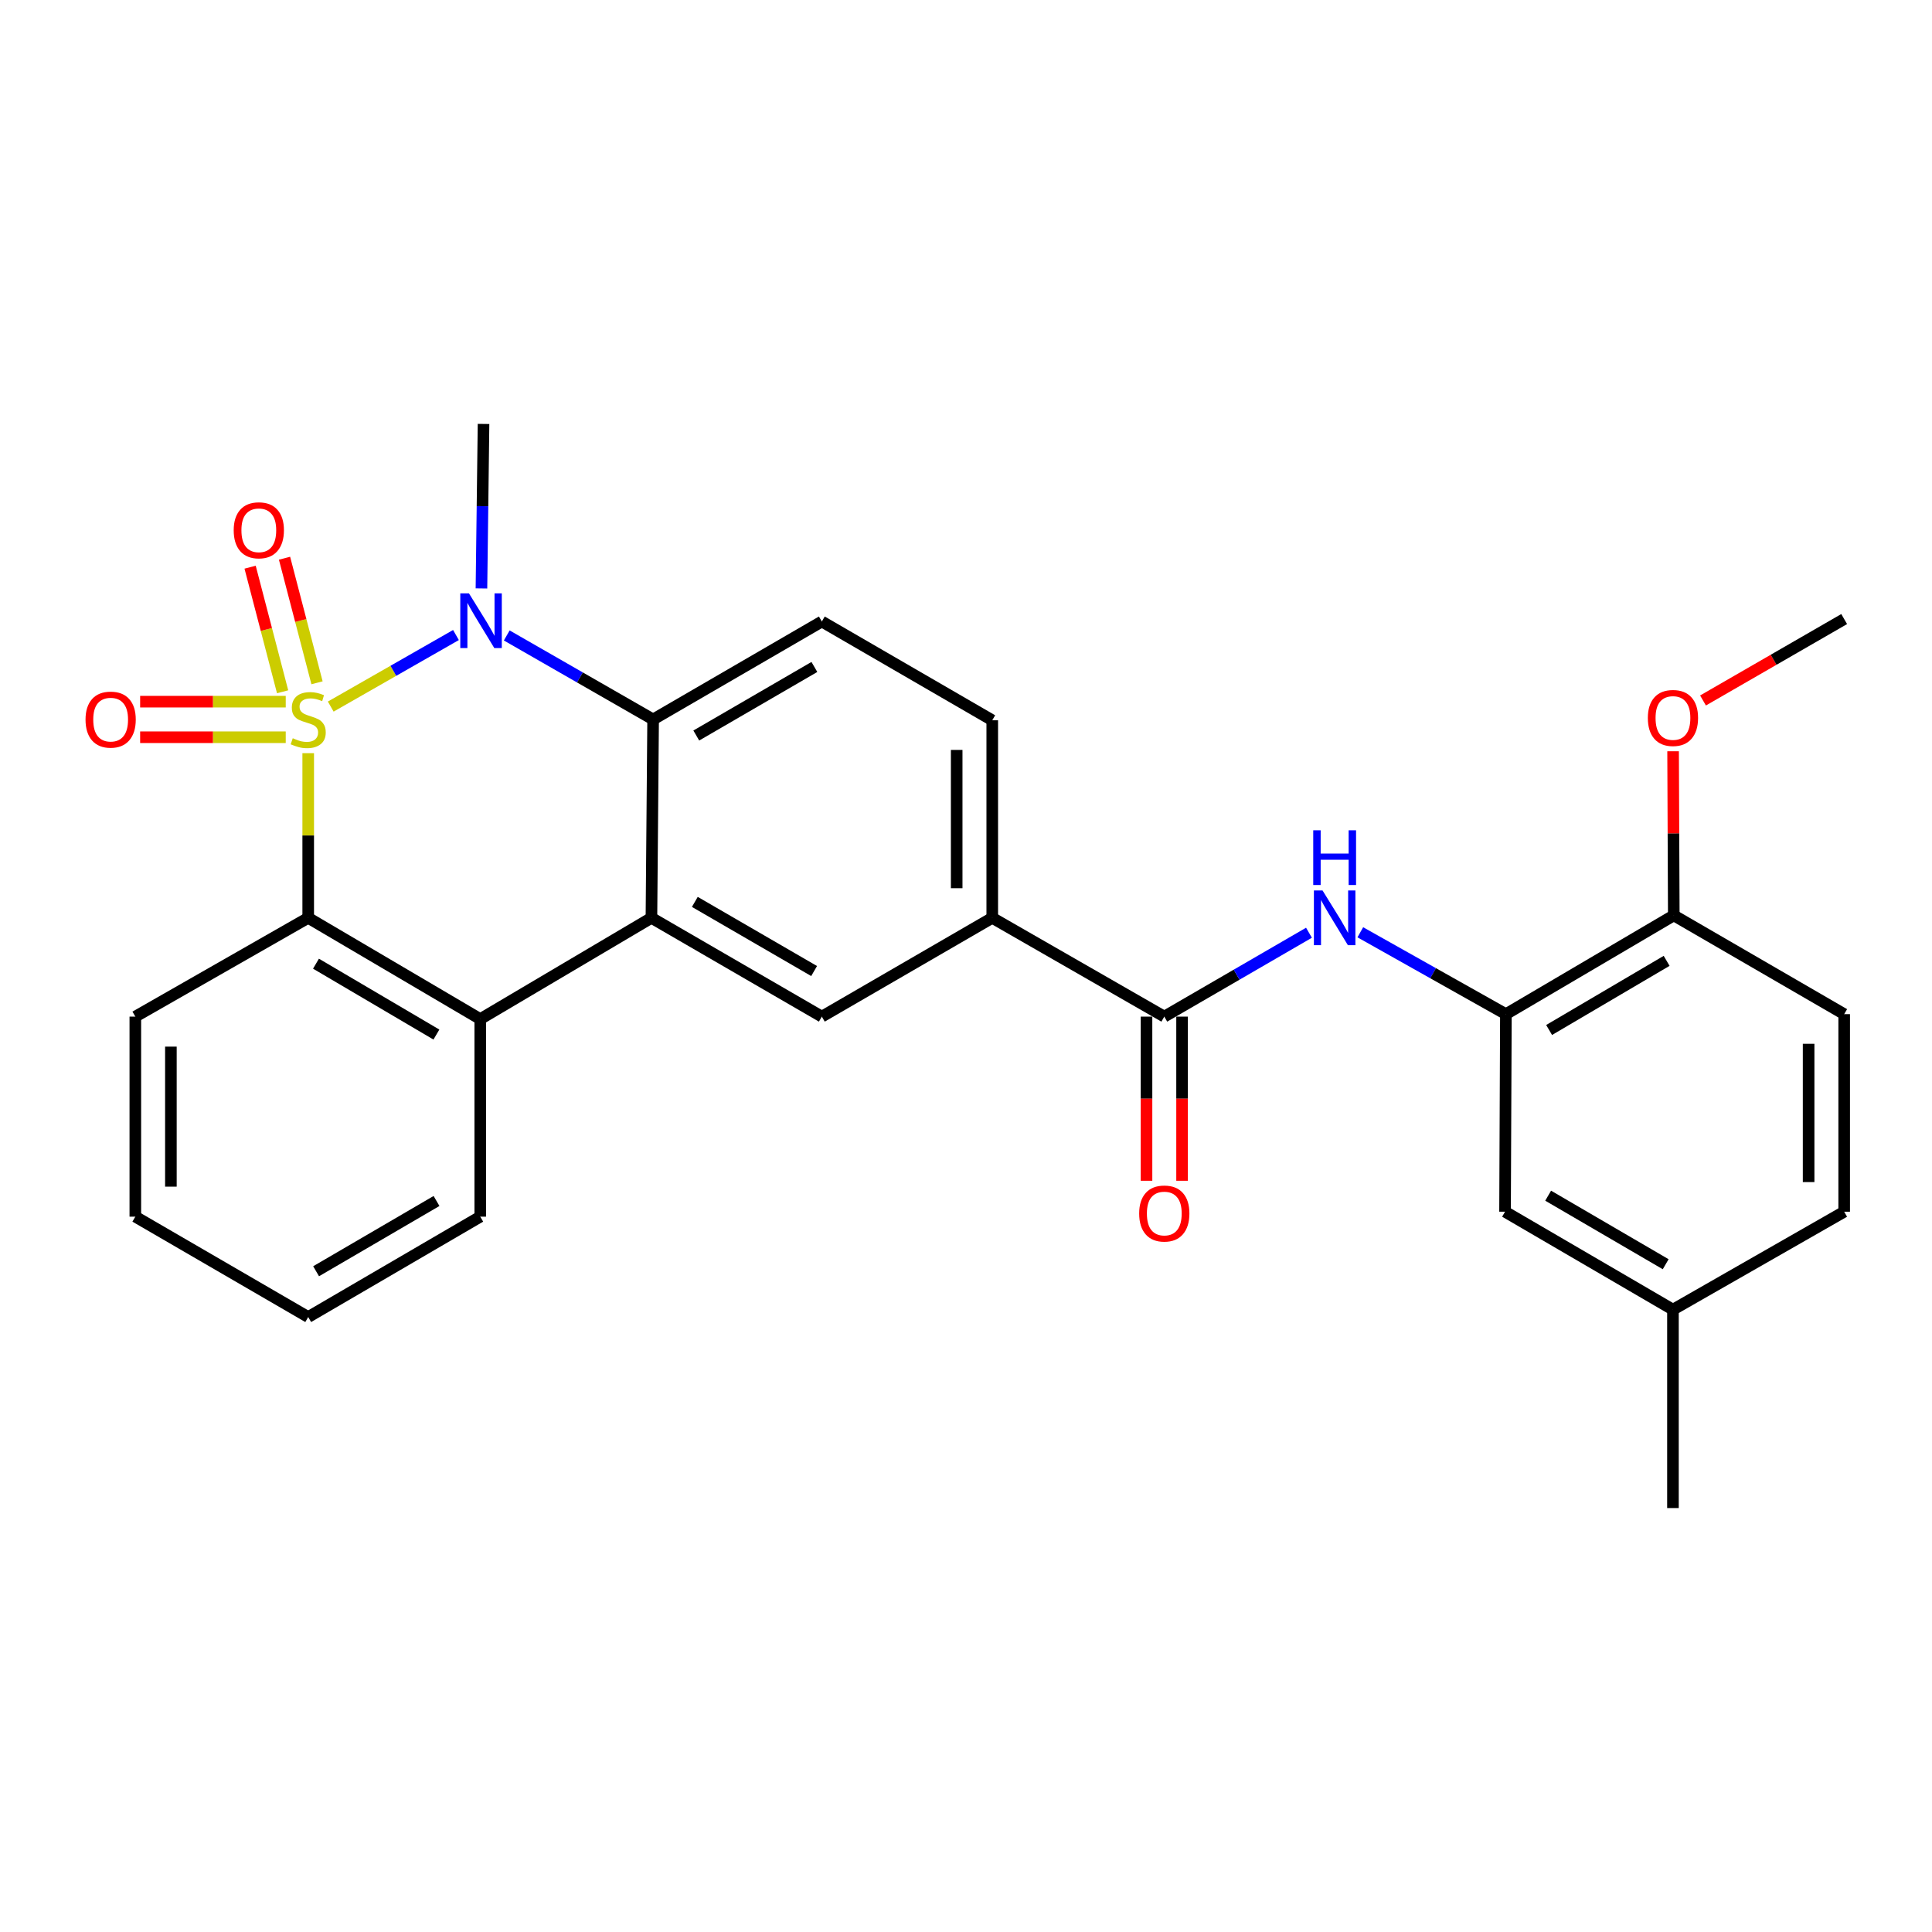 <?xml version='1.0' encoding='iso-8859-1'?>
<svg version='1.1' baseProfile='full'
              xmlns='http://www.w3.org/2000/svg'
                      xmlns:rdkit='http://www.rdkit.org/xml'
                      xmlns:xlink='http://www.w3.org/1999/xlink'
                  xml:space='preserve'
width='1000px' height='1000px' viewBox='0 0 1000 1000'>
<!-- END OF HEADER -->
<rect style='opacity:1.0;fill:#FFFFFF;stroke:none' width='1000' height='1000' x='0' y='0'> </rect>
<path class='bond-0' d='M 171.186,365.728 L 203.596,347.209' style='fill:none;fill-rule:evenodd;stroke:#CCCC00;stroke-width:6px;stroke-linecap:butt;stroke-linejoin:miter;stroke-opacity:1' />
<path class='bond-0' d='M 203.596,347.209 L 236.006,328.69' style='fill:none;fill-rule:evenodd;stroke:#0000FF;stroke-width:6px;stroke-linecap:butt;stroke-linejoin:miter;stroke-opacity:1' />
<path class='bond-1' d='M 159.53,389.835 L 159.53,432.456' style='fill:none;fill-rule:evenodd;stroke:#CCCC00;stroke-width:6px;stroke-linecap:butt;stroke-linejoin:miter;stroke-opacity:1' />
<path class='bond-1' d='M 159.53,432.456 L 159.53,475.077' style='fill:none;fill-rule:evenodd;stroke:#000000;stroke-width:6px;stroke-linecap:butt;stroke-linejoin:miter;stroke-opacity:1' />
<path class='bond-9' d='M 164.092,353.412 L 155.68,321.171' style='fill:none;fill-rule:evenodd;stroke:#CCCC00;stroke-width:6px;stroke-linecap:butt;stroke-linejoin:miter;stroke-opacity:1' />
<path class='bond-9' d='M 155.68,321.171 L 147.268,288.931' style='fill:none;fill-rule:evenodd;stroke:#FF0000;stroke-width:6px;stroke-linecap:butt;stroke-linejoin:miter;stroke-opacity:1' />
<path class='bond-9' d='M 146.28,358.059 L 137.868,325.819' style='fill:none;fill-rule:evenodd;stroke:#CCCC00;stroke-width:6px;stroke-linecap:butt;stroke-linejoin:miter;stroke-opacity:1' />
<path class='bond-9' d='M 137.868,325.819 L 129.456,293.578' style='fill:none;fill-rule:evenodd;stroke:#FF0000;stroke-width:6px;stroke-linecap:butt;stroke-linejoin:miter;stroke-opacity:1' />
<path class='bond-10' d='M 147.894,363.183 L 110.215,363.183' style='fill:none;fill-rule:evenodd;stroke:#CCCC00;stroke-width:6px;stroke-linecap:butt;stroke-linejoin:miter;stroke-opacity:1' />
<path class='bond-10' d='M 110.215,363.183 L 72.536,363.183' style='fill:none;fill-rule:evenodd;stroke:#FF0000;stroke-width:6px;stroke-linecap:butt;stroke-linejoin:miter;stroke-opacity:1' />
<path class='bond-10' d='M 147.894,381.592 L 110.215,381.592' style='fill:none;fill-rule:evenodd;stroke:#CCCC00;stroke-width:6px;stroke-linecap:butt;stroke-linejoin:miter;stroke-opacity:1' />
<path class='bond-10' d='M 110.215,381.592 L 72.536,381.592' style='fill:none;fill-rule:evenodd;stroke:#FF0000;stroke-width:6px;stroke-linecap:butt;stroke-linejoin:miter;stroke-opacity:1' />
<path class='bond-3' d='M 262.293,328.91 L 300.173,350.649' style='fill:none;fill-rule:evenodd;stroke:#0000FF;stroke-width:6px;stroke-linecap:butt;stroke-linejoin:miter;stroke-opacity:1' />
<path class='bond-3' d='M 300.173,350.649 L 338.053,372.388' style='fill:none;fill-rule:evenodd;stroke:#000000;stroke-width:6px;stroke-linecap:butt;stroke-linejoin:miter;stroke-opacity:1' />
<path class='bond-18' d='M 249.197,304.567 L 249.736,262' style='fill:none;fill-rule:evenodd;stroke:#0000FF;stroke-width:6px;stroke-linecap:butt;stroke-linejoin:miter;stroke-opacity:1' />
<path class='bond-18' d='M 249.736,262 L 250.274,219.433' style='fill:none;fill-rule:evenodd;stroke:#000000;stroke-width:6px;stroke-linecap:butt;stroke-linejoin:miter;stroke-opacity:1' />
<path class='bond-4' d='M 159.53,475.077 L 248.577,527.48' style='fill:none;fill-rule:evenodd;stroke:#000000;stroke-width:6px;stroke-linecap:butt;stroke-linejoin:miter;stroke-opacity:1' />
<path class='bond-4' d='M 163.551,498.802 L 225.883,535.485' style='fill:none;fill-rule:evenodd;stroke:#000000;stroke-width:6px;stroke-linecap:butt;stroke-linejoin:miter;stroke-opacity:1' />
<path class='bond-21' d='M 159.53,475.077 L 70.044,526.202' style='fill:none;fill-rule:evenodd;stroke:#000000;stroke-width:6px;stroke-linecap:butt;stroke-linejoin:miter;stroke-opacity:1' />
<path class='bond-2' d='M 337.183,475.077 L 248.577,527.48' style='fill:none;fill-rule:evenodd;stroke:#000000;stroke-width:6px;stroke-linecap:butt;stroke-linejoin:miter;stroke-opacity:1' />
<path class='bond-7' d='M 337.183,475.077 L 425.381,526.202' style='fill:none;fill-rule:evenodd;stroke:#000000;stroke-width:6px;stroke-linecap:butt;stroke-linejoin:miter;stroke-opacity:1' />
<path class='bond-7' d='M 359.645,466.819 L 421.383,502.607' style='fill:none;fill-rule:evenodd;stroke:#000000;stroke-width:6px;stroke-linecap:butt;stroke-linejoin:miter;stroke-opacity:1' />
<path class='bond-28' d='M 337.183,475.077 L 338.053,372.388' style='fill:none;fill-rule:evenodd;stroke:#000000;stroke-width:6px;stroke-linecap:butt;stroke-linejoin:miter;stroke-opacity:1' />
<path class='bond-12' d='M 338.053,372.388 L 425.381,321.693' style='fill:none;fill-rule:evenodd;stroke:#000000;stroke-width:6px;stroke-linecap:butt;stroke-linejoin:miter;stroke-opacity:1' />
<path class='bond-12' d='M 360.394,380.704 L 421.524,345.217' style='fill:none;fill-rule:evenodd;stroke:#000000;stroke-width:6px;stroke-linecap:butt;stroke-linejoin:miter;stroke-opacity:1' />
<path class='bond-22' d='M 248.577,527.48 L 248.577,629.74' style='fill:none;fill-rule:evenodd;stroke:#000000;stroke-width:6px;stroke-linecap:butt;stroke-linejoin:miter;stroke-opacity:1' />
<path class='bond-5' d='M 602.635,526.202 L 513.589,475.077' style='fill:none;fill-rule:evenodd;stroke:#000000;stroke-width:6px;stroke-linecap:butt;stroke-linejoin:miter;stroke-opacity:1' />
<path class='bond-6' d='M 602.635,526.202 L 640.079,504.491' style='fill:none;fill-rule:evenodd;stroke:#000000;stroke-width:6px;stroke-linecap:butt;stroke-linejoin:miter;stroke-opacity:1' />
<path class='bond-6' d='M 640.079,504.491 L 677.524,482.781' style='fill:none;fill-rule:evenodd;stroke:#0000FF;stroke-width:6px;stroke-linecap:butt;stroke-linejoin:miter;stroke-opacity:1' />
<path class='bond-14' d='M 593.431,526.202 L 593.431,568.684' style='fill:none;fill-rule:evenodd;stroke:#000000;stroke-width:6px;stroke-linecap:butt;stroke-linejoin:miter;stroke-opacity:1' />
<path class='bond-14' d='M 593.431,568.684 L 593.431,611.166' style='fill:none;fill-rule:evenodd;stroke:#FF0000;stroke-width:6px;stroke-linecap:butt;stroke-linejoin:miter;stroke-opacity:1' />
<path class='bond-14' d='M 611.839,526.202 L 611.839,568.684' style='fill:none;fill-rule:evenodd;stroke:#000000;stroke-width:6px;stroke-linecap:butt;stroke-linejoin:miter;stroke-opacity:1' />
<path class='bond-14' d='M 611.839,568.684 L 611.839,611.166' style='fill:none;fill-rule:evenodd;stroke:#FF0000;stroke-width:6px;stroke-linecap:butt;stroke-linejoin:miter;stroke-opacity:1' />
<path class='bond-8' d='M 704.094,482.546 L 741.772,503.735' style='fill:none;fill-rule:evenodd;stroke:#0000FF;stroke-width:6px;stroke-linecap:butt;stroke-linejoin:miter;stroke-opacity:1' />
<path class='bond-8' d='M 741.772,503.735 L 779.449,524.923' style='fill:none;fill-rule:evenodd;stroke:#000000;stroke-width:6px;stroke-linecap:butt;stroke-linejoin:miter;stroke-opacity:1' />
<path class='bond-11' d='M 425.381,526.202 L 513.589,475.077' style='fill:none;fill-rule:evenodd;stroke:#000000;stroke-width:6px;stroke-linecap:butt;stroke-linejoin:miter;stroke-opacity:1' />
<path class='bond-13' d='M 779.449,524.923 L 866.348,473.798' style='fill:none;fill-rule:evenodd;stroke:#000000;stroke-width:6px;stroke-linecap:butt;stroke-linejoin:miter;stroke-opacity:1' />
<path class='bond-13' d='M 801.819,533.121 L 862.648,497.334' style='fill:none;fill-rule:evenodd;stroke:#000000;stroke-width:6px;stroke-linecap:butt;stroke-linejoin:miter;stroke-opacity:1' />
<path class='bond-15' d='M 779.449,524.923 L 779.009,627.183' style='fill:none;fill-rule:evenodd;stroke:#000000;stroke-width:6px;stroke-linecap:butt;stroke-linejoin:miter;stroke-opacity:1' />
<path class='bond-30' d='M 513.589,475.077 L 513.589,372.817' style='fill:none;fill-rule:evenodd;stroke:#000000;stroke-width:6px;stroke-linecap:butt;stroke-linejoin:miter;stroke-opacity:1' />
<path class='bond-30' d='M 495.18,459.738 L 495.18,388.156' style='fill:none;fill-rule:evenodd;stroke:#000000;stroke-width:6px;stroke-linecap:butt;stroke-linejoin:miter;stroke-opacity:1' />
<path class='bond-16' d='M 425.381,321.693 L 513.589,372.817' style='fill:none;fill-rule:evenodd;stroke:#000000;stroke-width:6px;stroke-linecap:butt;stroke-linejoin:miter;stroke-opacity:1' />
<path class='bond-17' d='M 866.348,473.798 L 954.545,524.923' style='fill:none;fill-rule:evenodd;stroke:#000000;stroke-width:6px;stroke-linecap:butt;stroke-linejoin:miter;stroke-opacity:1' />
<path class='bond-23' d='M 866.348,473.798 L 866.17,431.327' style='fill:none;fill-rule:evenodd;stroke:#000000;stroke-width:6px;stroke-linecap:butt;stroke-linejoin:miter;stroke-opacity:1' />
<path class='bond-23' d='M 866.17,431.327 L 865.991,388.855' style='fill:none;fill-rule:evenodd;stroke:#FF0000;stroke-width:6px;stroke-linecap:butt;stroke-linejoin:miter;stroke-opacity:1' />
<path class='bond-19' d='M 779.009,627.183 L 865.918,677.868' style='fill:none;fill-rule:evenodd;stroke:#000000;stroke-width:6px;stroke-linecap:butt;stroke-linejoin:miter;stroke-opacity:1' />
<path class='bond-19' d='M 801.32,618.884 L 862.156,654.363' style='fill:none;fill-rule:evenodd;stroke:#000000;stroke-width:6px;stroke-linecap:butt;stroke-linejoin:miter;stroke-opacity:1' />
<path class='bond-31' d='M 954.545,524.923 L 954.545,627.183' style='fill:none;fill-rule:evenodd;stroke:#000000;stroke-width:6px;stroke-linecap:butt;stroke-linejoin:miter;stroke-opacity:1' />
<path class='bond-31' d='M 936.137,540.262 L 936.137,611.844' style='fill:none;fill-rule:evenodd;stroke:#000000;stroke-width:6px;stroke-linecap:butt;stroke-linejoin:miter;stroke-opacity:1' />
<path class='bond-20' d='M 865.918,677.868 L 954.545,627.183' style='fill:none;fill-rule:evenodd;stroke:#000000;stroke-width:6px;stroke-linecap:butt;stroke-linejoin:miter;stroke-opacity:1' />
<path class='bond-24' d='M 865.918,677.868 L 865.918,780.567' style='fill:none;fill-rule:evenodd;stroke:#000000;stroke-width:6px;stroke-linecap:butt;stroke-linejoin:miter;stroke-opacity:1' />
<path class='bond-26' d='M 70.044,526.202 L 70.044,629.74' style='fill:none;fill-rule:evenodd;stroke:#000000;stroke-width:6px;stroke-linecap:butt;stroke-linejoin:miter;stroke-opacity:1' />
<path class='bond-26' d='M 88.453,541.732 L 88.453,614.209' style='fill:none;fill-rule:evenodd;stroke:#000000;stroke-width:6px;stroke-linecap:butt;stroke-linejoin:miter;stroke-opacity:1' />
<path class='bond-29' d='M 248.577,629.74 L 159.53,681.693' style='fill:none;fill-rule:evenodd;stroke:#000000;stroke-width:6px;stroke-linecap:butt;stroke-linejoin:miter;stroke-opacity:1' />
<path class='bond-29' d='M 225.943,621.632 L 163.611,657.999' style='fill:none;fill-rule:evenodd;stroke:#000000;stroke-width:6px;stroke-linecap:butt;stroke-linejoin:miter;stroke-opacity:1' />
<path class='bond-25' d='M 881.476,362.566 L 918.011,341.495' style='fill:none;fill-rule:evenodd;stroke:#FF0000;stroke-width:6px;stroke-linecap:butt;stroke-linejoin:miter;stroke-opacity:1' />
<path class='bond-25' d='M 918.011,341.495 L 954.545,320.424' style='fill:none;fill-rule:evenodd;stroke:#000000;stroke-width:6px;stroke-linecap:butt;stroke-linejoin:miter;stroke-opacity:1' />
<path class='bond-27' d='M 70.044,629.74 L 159.53,681.693' style='fill:none;fill-rule:evenodd;stroke:#000000;stroke-width:6px;stroke-linecap:butt;stroke-linejoin:miter;stroke-opacity:1' />
<path  class='atom-0' d='M 151.53 382.108
Q 151.85 382.228, 153.17 382.788
Q 154.49 383.348, 155.93 383.708
Q 157.41 384.028, 158.85 384.028
Q 161.53 384.028, 163.09 382.748
Q 164.65 381.428, 164.65 379.148
Q 164.65 377.588, 163.85 376.628
Q 163.09 375.668, 161.89 375.148
Q 160.69 374.628, 158.69 374.028
Q 156.17 373.268, 154.65 372.548
Q 153.17 371.828, 152.09 370.308
Q 151.05 368.788, 151.05 366.228
Q 151.05 362.668, 153.45 360.468
Q 155.89 358.268, 160.69 358.268
Q 163.97 358.268, 167.69 359.828
L 166.77 362.908
Q 163.37 361.508, 160.81 361.508
Q 158.05 361.508, 156.53 362.668
Q 155.01 363.788, 155.05 365.748
Q 155.05 367.268, 155.81 368.188
Q 156.61 369.108, 157.73 369.628
Q 158.89 370.148, 160.81 370.748
Q 163.37 371.548, 164.89 372.348
Q 166.41 373.148, 167.49 374.788
Q 168.61 376.388, 168.61 379.148
Q 168.61 383.068, 165.97 385.188
Q 163.37 387.268, 159.01 387.268
Q 156.49 387.268, 154.57 386.708
Q 152.69 386.188, 150.45 385.268
L 151.53 382.108
' fill='#CCCC00'/>
<path  class='atom-1' d='M 242.726 307.113
L 252.006 322.113
Q 252.926 323.593, 254.406 326.273
Q 255.886 328.953, 255.966 329.113
L 255.966 307.113
L 259.726 307.113
L 259.726 335.433
L 255.846 335.433
L 245.886 319.033
Q 244.726 317.113, 243.486 314.913
Q 242.286 312.713, 241.926 312.033
L 241.926 335.433
L 238.246 335.433
L 238.246 307.113
L 242.726 307.113
' fill='#0000FF'/>
<path  class='atom-7' d='M 684.552 460.917
L 693.832 475.917
Q 694.752 477.397, 696.232 480.077
Q 697.712 482.757, 697.792 482.917
L 697.792 460.917
L 701.552 460.917
L 701.552 489.237
L 697.672 489.237
L 687.712 472.837
Q 686.552 470.917, 685.312 468.717
Q 684.112 466.517, 683.752 465.837
L 683.752 489.237
L 680.072 489.237
L 680.072 460.917
L 684.552 460.917
' fill='#0000FF'/>
<path  class='atom-7' d='M 679.732 429.765
L 683.572 429.765
L 683.572 441.805
L 698.052 441.805
L 698.052 429.765
L 701.892 429.765
L 701.892 458.085
L 698.052 458.085
L 698.052 445.005
L 683.572 445.005
L 683.572 458.085
L 679.732 458.085
L 679.732 429.765
' fill='#0000FF'/>
<path  class='atom-10' d='M 120.963 274.473
Q 120.963 267.673, 124.323 263.873
Q 127.683 260.073, 133.963 260.073
Q 140.243 260.073, 143.603 263.873
Q 146.963 267.673, 146.963 274.473
Q 146.963 281.353, 143.563 285.273
Q 140.163 289.153, 133.963 289.153
Q 127.723 289.153, 124.323 285.273
Q 120.963 281.393, 120.963 274.473
M 133.963 285.953
Q 138.283 285.953, 140.603 283.073
Q 142.963 280.153, 142.963 274.473
Q 142.963 268.913, 140.603 266.113
Q 138.283 263.273, 133.963 263.273
Q 129.643 263.273, 127.283 266.073
Q 124.963 268.873, 124.963 274.473
Q 124.963 280.193, 127.283 283.073
Q 129.643 285.953, 133.963 285.953
' fill='#FF0000'/>
<path  class='atom-11' d='M 44.271 372.468
Q 44.271 365.668, 47.631 361.868
Q 50.991 358.068, 57.271 358.068
Q 63.551 358.068, 66.911 361.868
Q 70.271 365.668, 70.271 372.468
Q 70.271 379.348, 66.871 383.268
Q 63.471 387.148, 57.271 387.148
Q 51.031 387.148, 47.631 383.268
Q 44.271 379.388, 44.271 372.468
M 57.271 383.948
Q 61.591 383.948, 63.911 381.068
Q 66.271 378.148, 66.271 372.468
Q 66.271 366.908, 63.911 364.108
Q 61.591 361.268, 57.271 361.268
Q 52.951 361.268, 50.591 364.068
Q 48.271 366.868, 48.271 372.468
Q 48.271 378.188, 50.591 381.068
Q 52.951 383.948, 57.271 383.948
' fill='#FF0000'/>
<path  class='atom-15' d='M 589.635 628.112
Q 589.635 621.312, 592.995 617.512
Q 596.355 613.712, 602.635 613.712
Q 608.915 613.712, 612.275 617.512
Q 615.635 621.312, 615.635 628.112
Q 615.635 634.992, 612.235 638.912
Q 608.835 642.792, 602.635 642.792
Q 596.395 642.792, 592.995 638.912
Q 589.635 635.032, 589.635 628.112
M 602.635 639.592
Q 606.955 639.592, 609.275 636.712
Q 611.635 633.792, 611.635 628.112
Q 611.635 622.552, 609.275 619.752
Q 606.955 616.912, 602.635 616.912
Q 598.315 616.912, 595.955 619.712
Q 593.635 622.512, 593.635 628.112
Q 593.635 633.832, 595.955 636.712
Q 598.315 639.592, 602.635 639.592
' fill='#FF0000'/>
<path  class='atom-24' d='M 852.918 371.619
Q 852.918 364.819, 856.278 361.019
Q 859.638 357.219, 865.918 357.219
Q 872.198 357.219, 875.558 361.019
Q 878.918 364.819, 878.918 371.619
Q 878.918 378.499, 875.518 382.419
Q 872.118 386.299, 865.918 386.299
Q 859.678 386.299, 856.278 382.419
Q 852.918 378.539, 852.918 371.619
M 865.918 383.099
Q 870.238 383.099, 872.558 380.219
Q 874.918 377.299, 874.918 371.619
Q 874.918 366.059, 872.558 363.259
Q 870.238 360.419, 865.918 360.419
Q 861.598 360.419, 859.238 363.219
Q 856.918 366.019, 856.918 371.619
Q 856.918 377.339, 859.238 380.219
Q 861.598 383.099, 865.918 383.099
' fill='#FF0000'/>
</svg>
